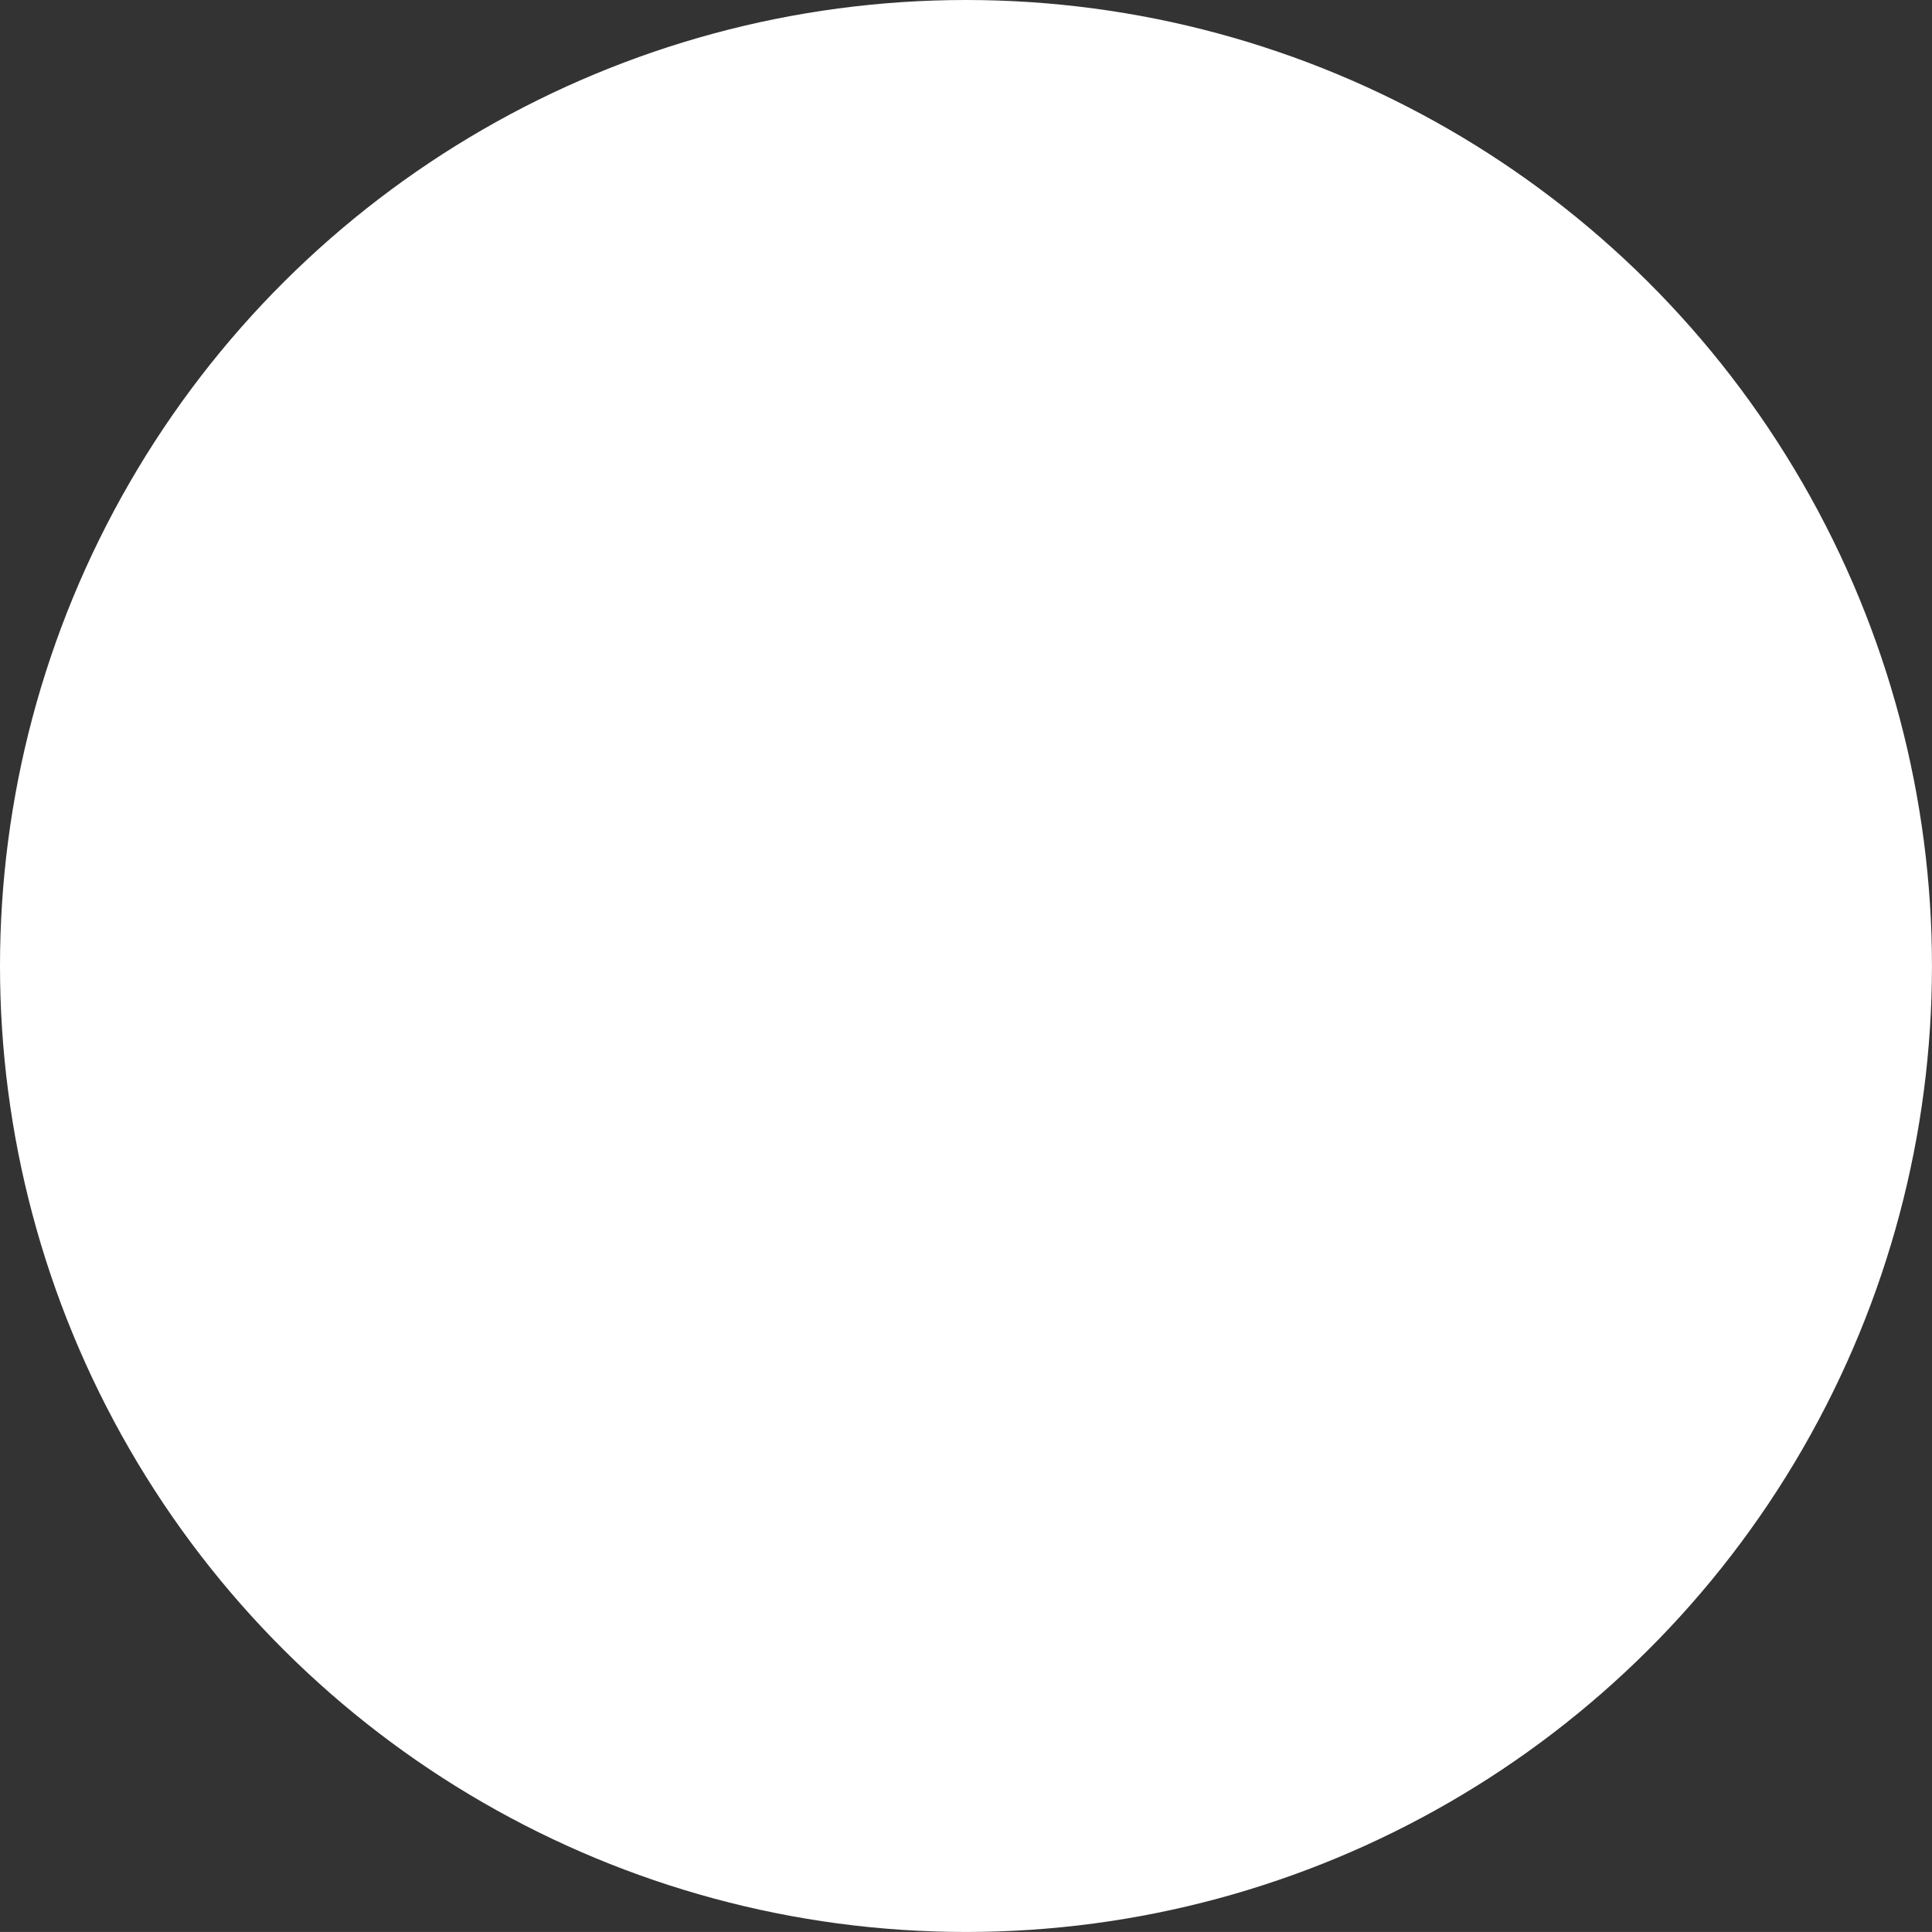 <svg xmlns="http://www.w3.org/2000/svg" width="55.115" height="55.114" viewBox="0 0 55.115 55.114">
  <rect x="0" y="0" width="55.115" height="55.114" fill="#333333" stroke="none"/>
  <circle id="Ellipse_39" data-name="Ellipse 39" cx="27.557" cy="27.557" r="27.557" transform="translate(0 55.114) rotate(-90)" fill="#fff"/>
</svg>
